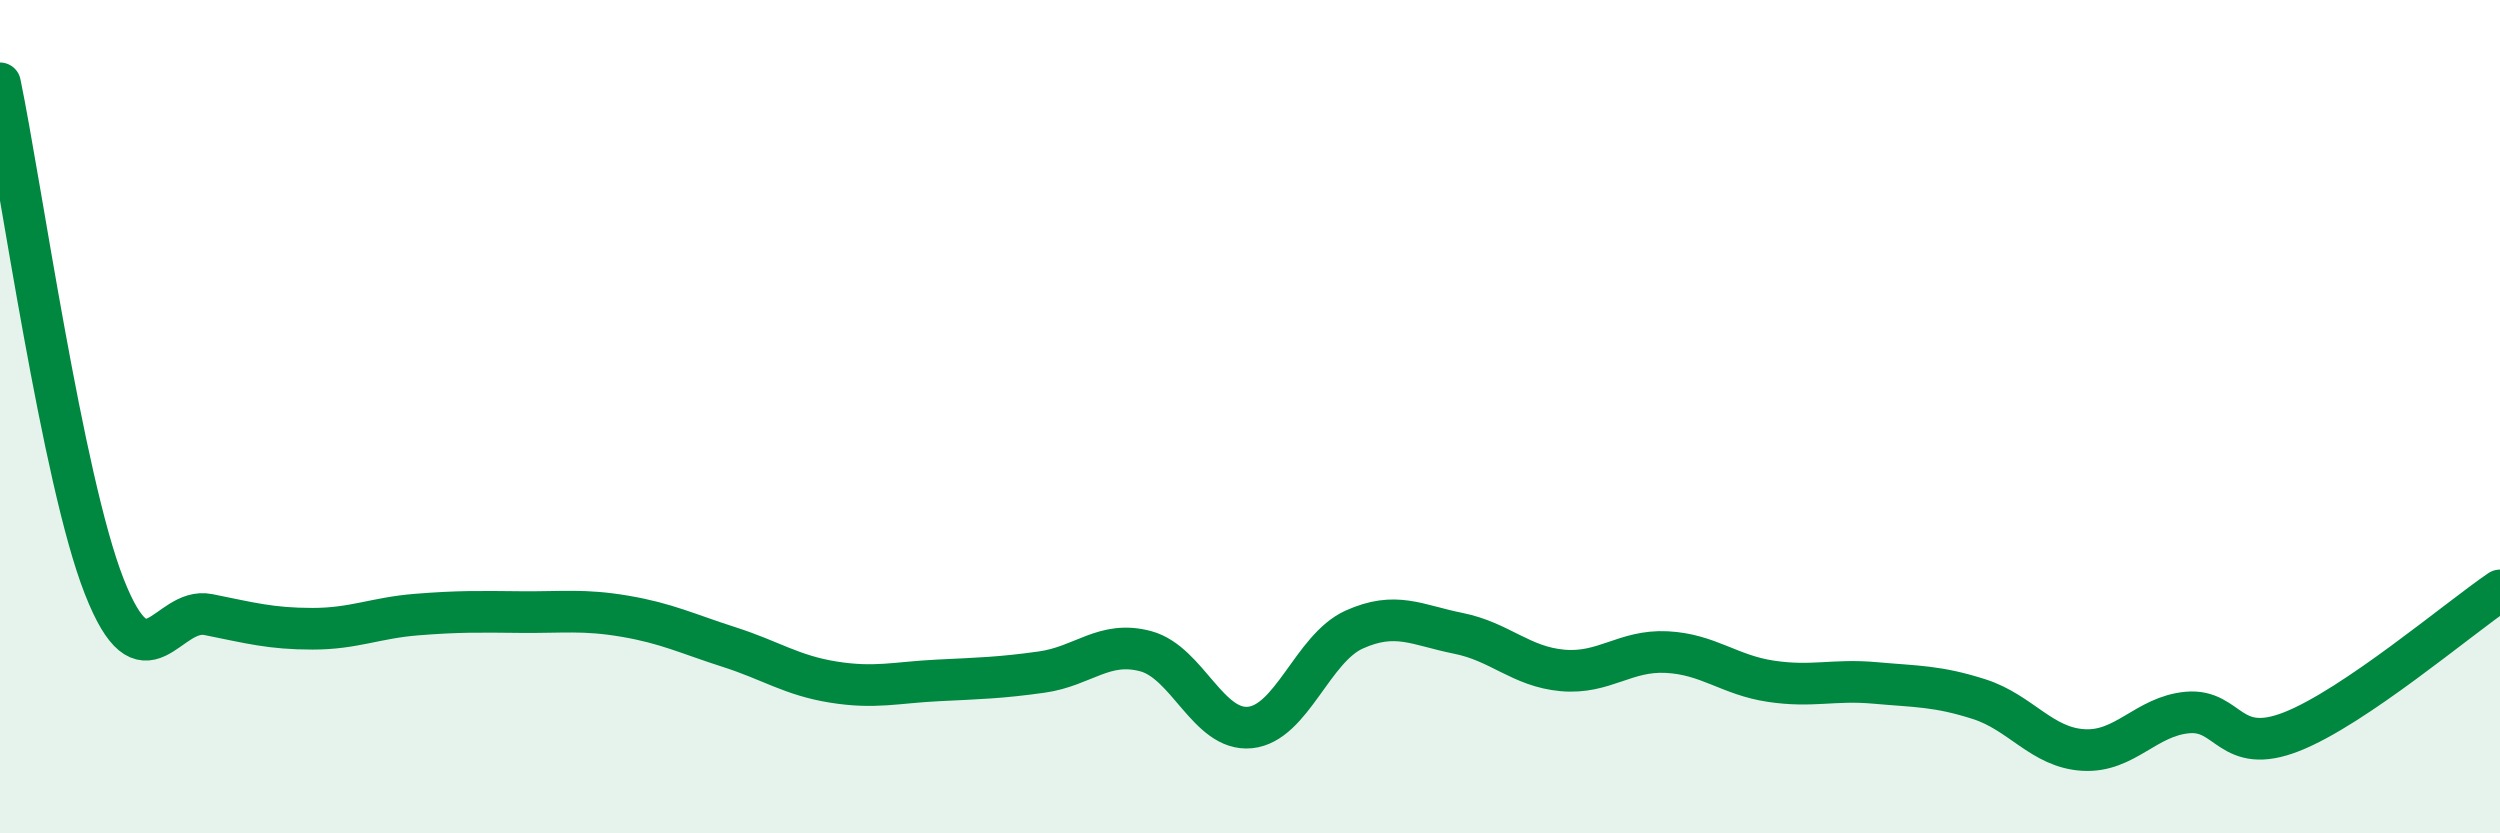 
    <svg width="60" height="20" viewBox="0 0 60 20" xmlns="http://www.w3.org/2000/svg">
      <path
        d="M 0,2 C 0.5,4.41 1.5,11.52 2.5,14.07 C 3.5,16.62 4,14.55 5,14.75 C 6,14.95 6.5,15.09 7.5,15.09 C 8.5,15.09 9,14.83 10,14.75 C 11,14.67 11.5,14.68 12.5,14.69 C 13.5,14.7 14,14.62 15,14.79 C 16,14.96 16.5,15.21 17.5,15.53 C 18.5,15.85 19,16.21 20,16.37 C 21,16.53 21.5,16.38 22.5,16.33 C 23.5,16.28 24,16.27 25,16.13 C 26,15.99 26.5,15.36 27.5,15.63 C 28.5,15.9 29,17.56 30,17.46 C 31,17.36 31.5,15.56 32.5,15.11 C 33.5,14.66 34,15 35,15.2 C 36,15.4 36.5,16 37.5,16.09 C 38.5,16.18 39,15.6 40,15.65 C 41,15.7 41.5,16.2 42.5,16.35 C 43.5,16.5 44,16.3 45,16.39 C 46,16.48 46.5,16.46 47.5,16.78 C 48.5,17.1 49,17.94 50,18 C 51,18.06 51.5,17.19 52.5,17.1 C 53.5,17.01 53.5,18.15 55,17.56 C 56.5,16.97 59,14.85 60,14.17L60 20L0 20Z"
        fill="#008740"
        opacity="0.1"
        stroke-linecap="round"
        stroke-linejoin="round"
      />
      <path
        d="M 0,2 C 0.5,4.41 1.5,11.52 2.5,14.07 C 3.5,16.62 4,14.55 5,14.75 C 6,14.95 6.5,15.09 7.5,15.09 C 8.5,15.09 9,14.83 10,14.75 C 11,14.67 11.5,14.68 12.5,14.69 C 13.5,14.7 14,14.62 15,14.79 C 16,14.96 16.5,15.21 17.5,15.53 C 18.5,15.85 19,16.21 20,16.37 C 21,16.53 21.5,16.38 22.5,16.33 C 23.5,16.28 24,16.27 25,16.13 C 26,15.99 26.5,15.36 27.5,15.63 C 28.5,15.9 29,17.56 30,17.46 C 31,17.36 31.5,15.56 32.5,15.11 C 33.5,14.66 34,15 35,15.2 C 36,15.4 36.5,16 37.5,16.09 C 38.5,16.18 39,15.6 40,15.65 C 41,15.7 41.5,16.2 42.5,16.35 C 43.5,16.5 44,16.3 45,16.39 C 46,16.48 46.5,16.46 47.5,16.78 C 48.5,17.1 49,17.94 50,18 C 51,18.06 51.5,17.19 52.5,17.1 C 53.5,17.01 53.5,18.15 55,17.56 C 56.5,16.97 59,14.85 60,14.17"
        stroke="#008740"
        stroke-width="1"
        fill="none"
        stroke-linecap="round"
        stroke-linejoin="round"
      />
    </svg>
  